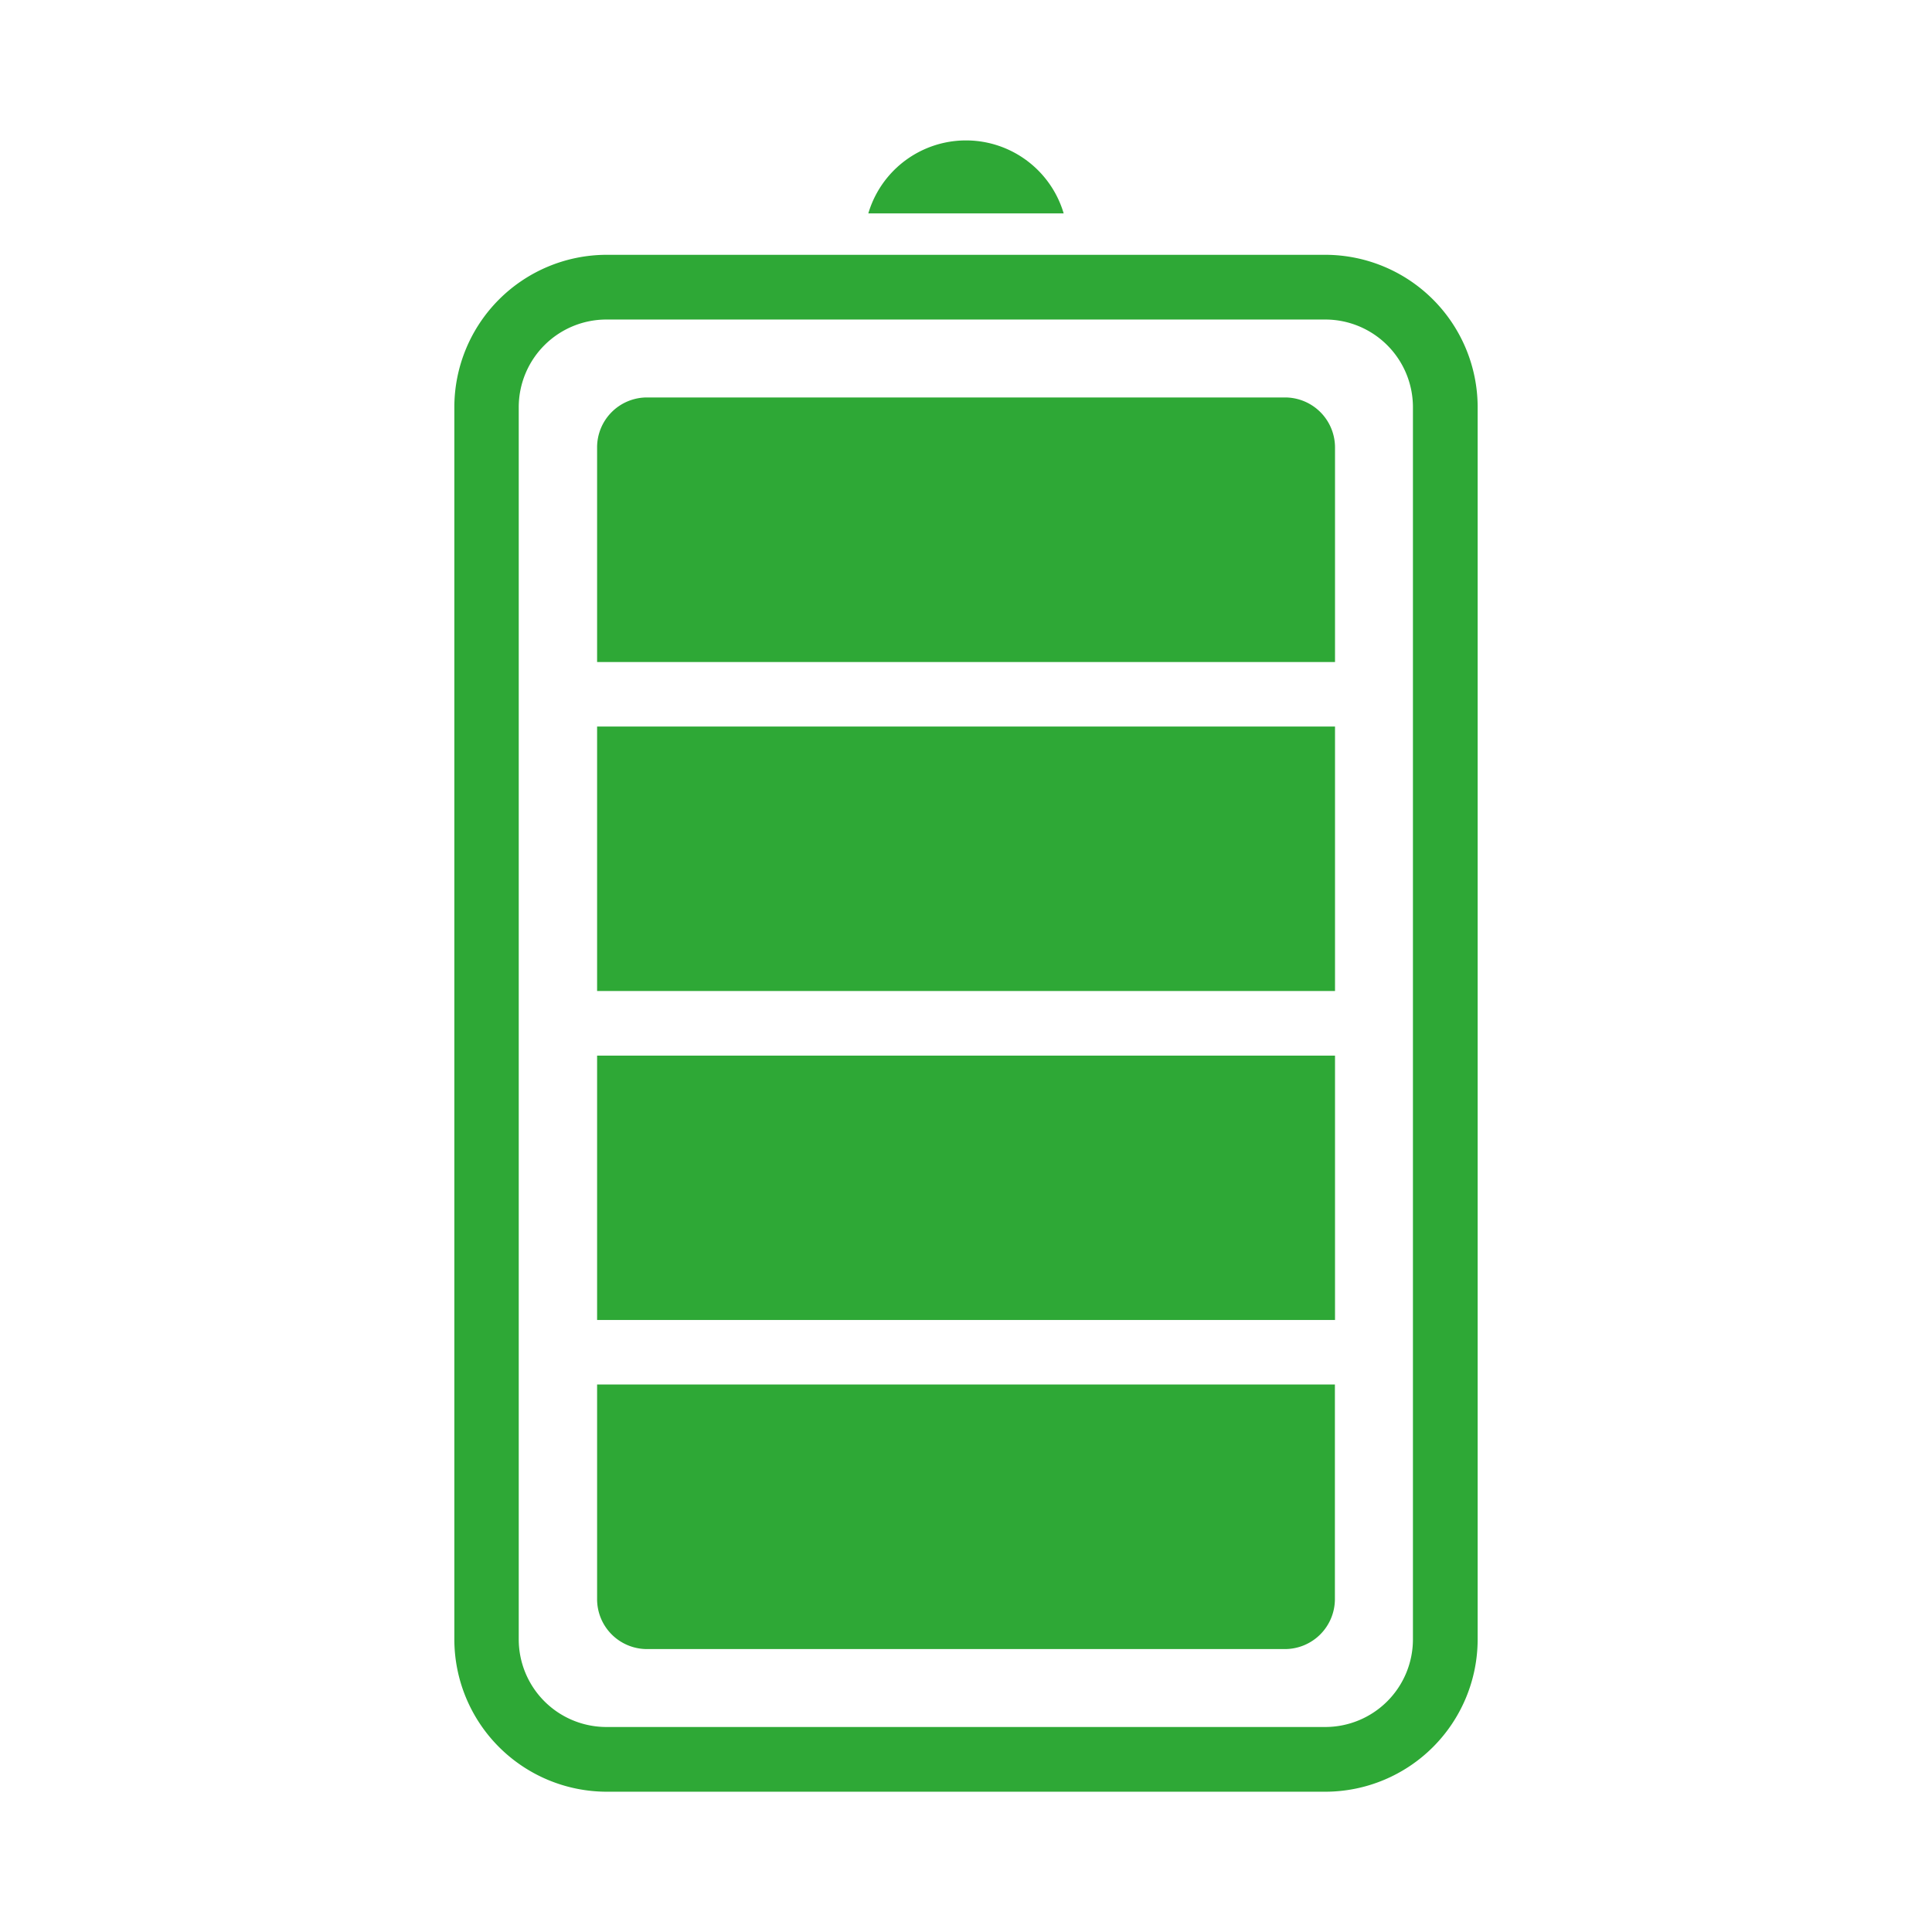 <svg xmlns="http://www.w3.org/2000/svg" xmlns:xlink="http://www.w3.org/1999/xlink" width="18" height="18" viewBox="0 0 18 18"><defs><clipPath id="clip-path"><rect id="Rectangle_2148" data-name="Rectangle 2148" width="9.534" height="15.386" fill="#2ea836"></rect></clipPath><clipPath id="clip-Artboard_19"><rect width="18" height="18"></rect></clipPath></defs><g id="Artboard_19" data-name="Artboard &#x2013; 19" clip-path="url(#clip-Artboard_19)"><g id="Group_5184" data-name="Group 5184" transform="translate(4.233 1.307)"><g id="Group_5132" data-name="Group 5132" clip-path="url(#clip-path)"><path id="Path_7116" data-name="Path 7116" d="M0,9.649V21.13a1.421,1.421,0,0,0,1.419,1.419h6.7A1.421,1.421,0,0,0,9.534,21.13V9.649A1.421,1.421,0,0,0,8.115,8.23h-6.7A1.421,1.421,0,0,0,0,9.649m8.115-.816a.817.817,0,0,1,.816.816V21.13a.817.817,0,0,1-.816.816h-6.7A.817.817,0,0,1,.6,21.13V9.649a.817.817,0,0,1,.816-.816Z" transform="translate(0 -7.163)" fill="#2ea836"></path><path id="Path_7117" data-name="Path 7117" d="M10.723,91.91h5.945a.466.466,0,0,0,.465-.465v-2H10.259v2a.465.465,0,0,0,.464.465" transform="translate(-8.929 -77.853)" fill="#2ea836"></path><rect id="Rectangle_2146" data-name="Rectangle 2146" width="6.875" height="2.463" transform="translate(1.33 8.528)" fill="#2ea836"></rect><rect id="Rectangle_2147" data-name="Rectangle 2147" width="6.875" height="2.464" transform="translate(1.33 5.462)" fill="#2ea836"></rect><path id="Path_7118" data-name="Path 7118" d="M10.259,18.952v2h6.875v-2a.466.466,0,0,0-.465-.465H10.723a.465.465,0,0,0-.464.465" transform="translate(-8.929 -16.091)" fill="#2ea836"></path><path id="Path_7119" data-name="Path 7119" d="M29.759.681h1.82a.949.949,0,0,0-1.82,0" transform="translate(-25.902)" fill="#2ea836"></path></g></g></g></svg>